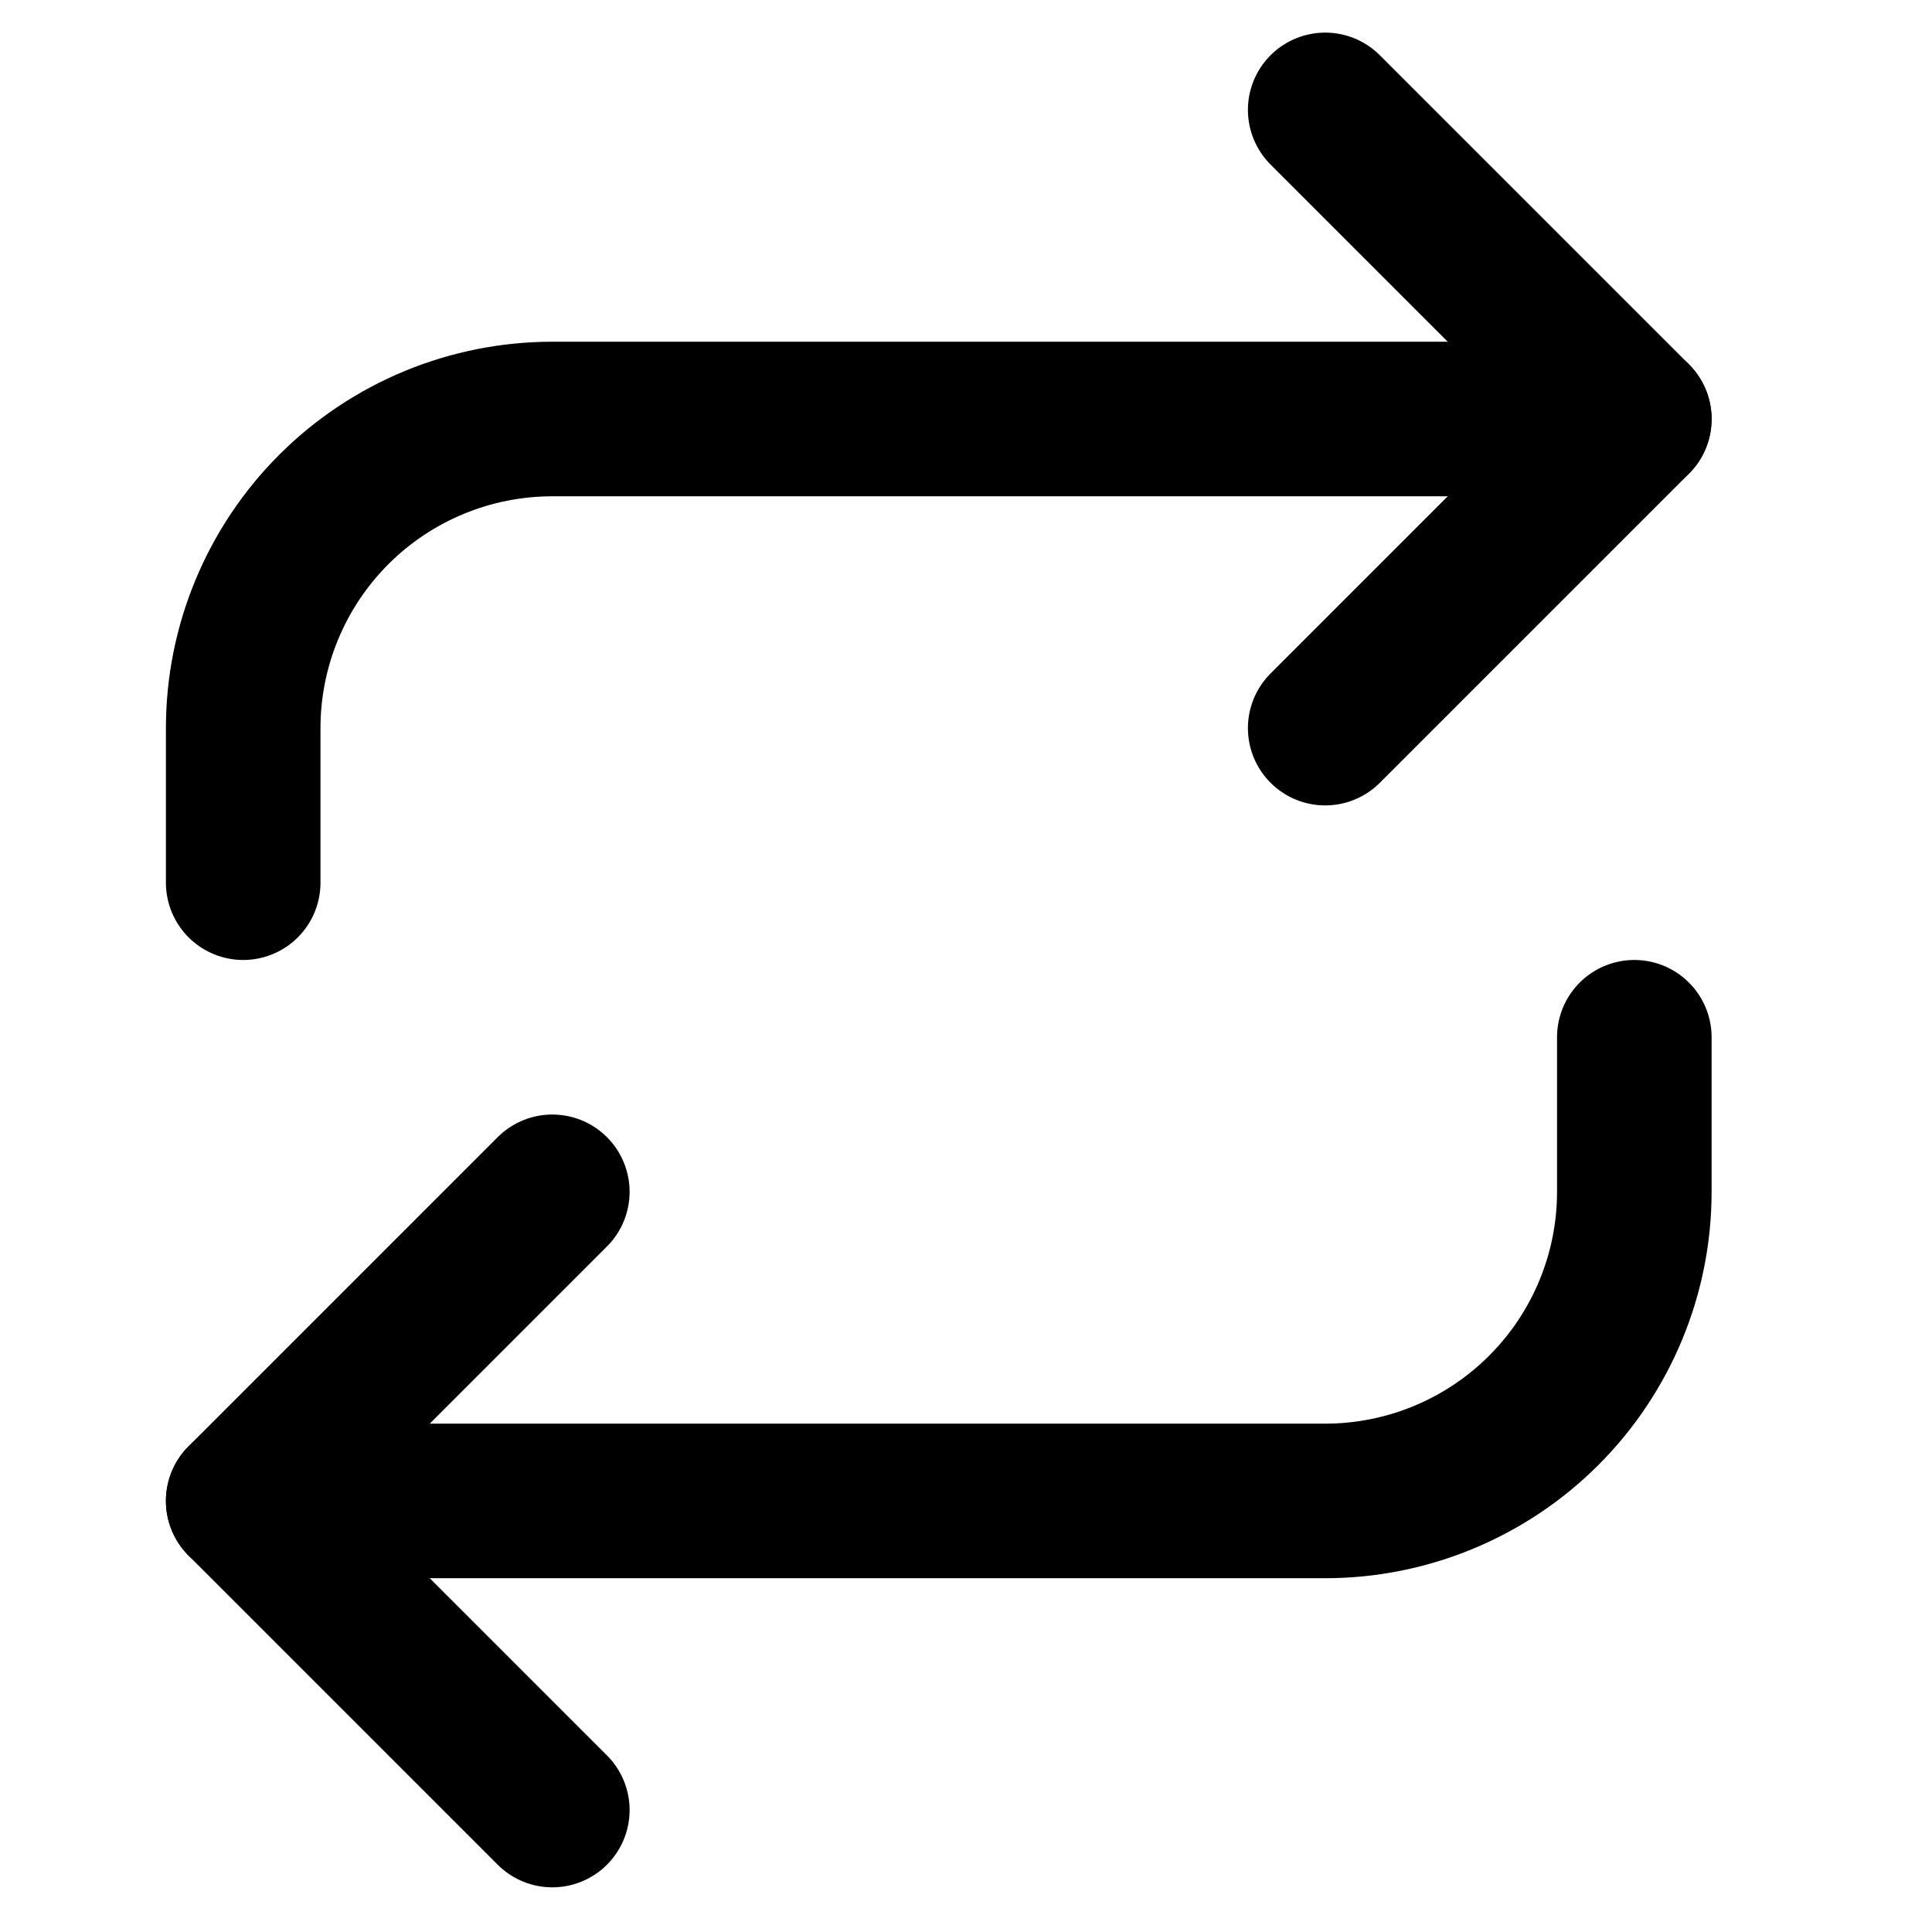 <svg width="25" height="25" viewBox="0 0 25 25" fill="none" xmlns="http://www.w3.org/2000/svg">
<g clip-path="url(#clip0_3500_1552)">
<path d="M17.148 1.422L21.148 5.422L17.148 9.422" stroke="black" stroke-width="2" stroke-linecap="round" stroke-linejoin="round"/>
<path d="M3.147 11.422V9.422C3.147 8.361 3.569 7.344 4.319 6.593C5.069 5.843 6.087 5.422 7.147 5.422H21.148" stroke="black" stroke-width="2" stroke-linecap="round" stroke-linejoin="round"/>
<path d="M7.147 23.422L3.147 19.422L7.147 15.422" stroke="black" stroke-width="2" stroke-linecap="round" stroke-linejoin="round"/>
<path d="M21.148 13.422V15.422C21.148 16.483 20.726 17.5 19.976 18.25C19.226 19 18.208 19.422 17.148 19.422H3.147" stroke="black" stroke-width="2" stroke-linecap="round" stroke-linejoin="round"/>
</g>
<defs>
<clipPath id="clip0_3500_1552">
<rect width="24" height="24" fill="white" transform="translate(0.147 0.422)"/>
</clipPath>
</defs>
</svg>

